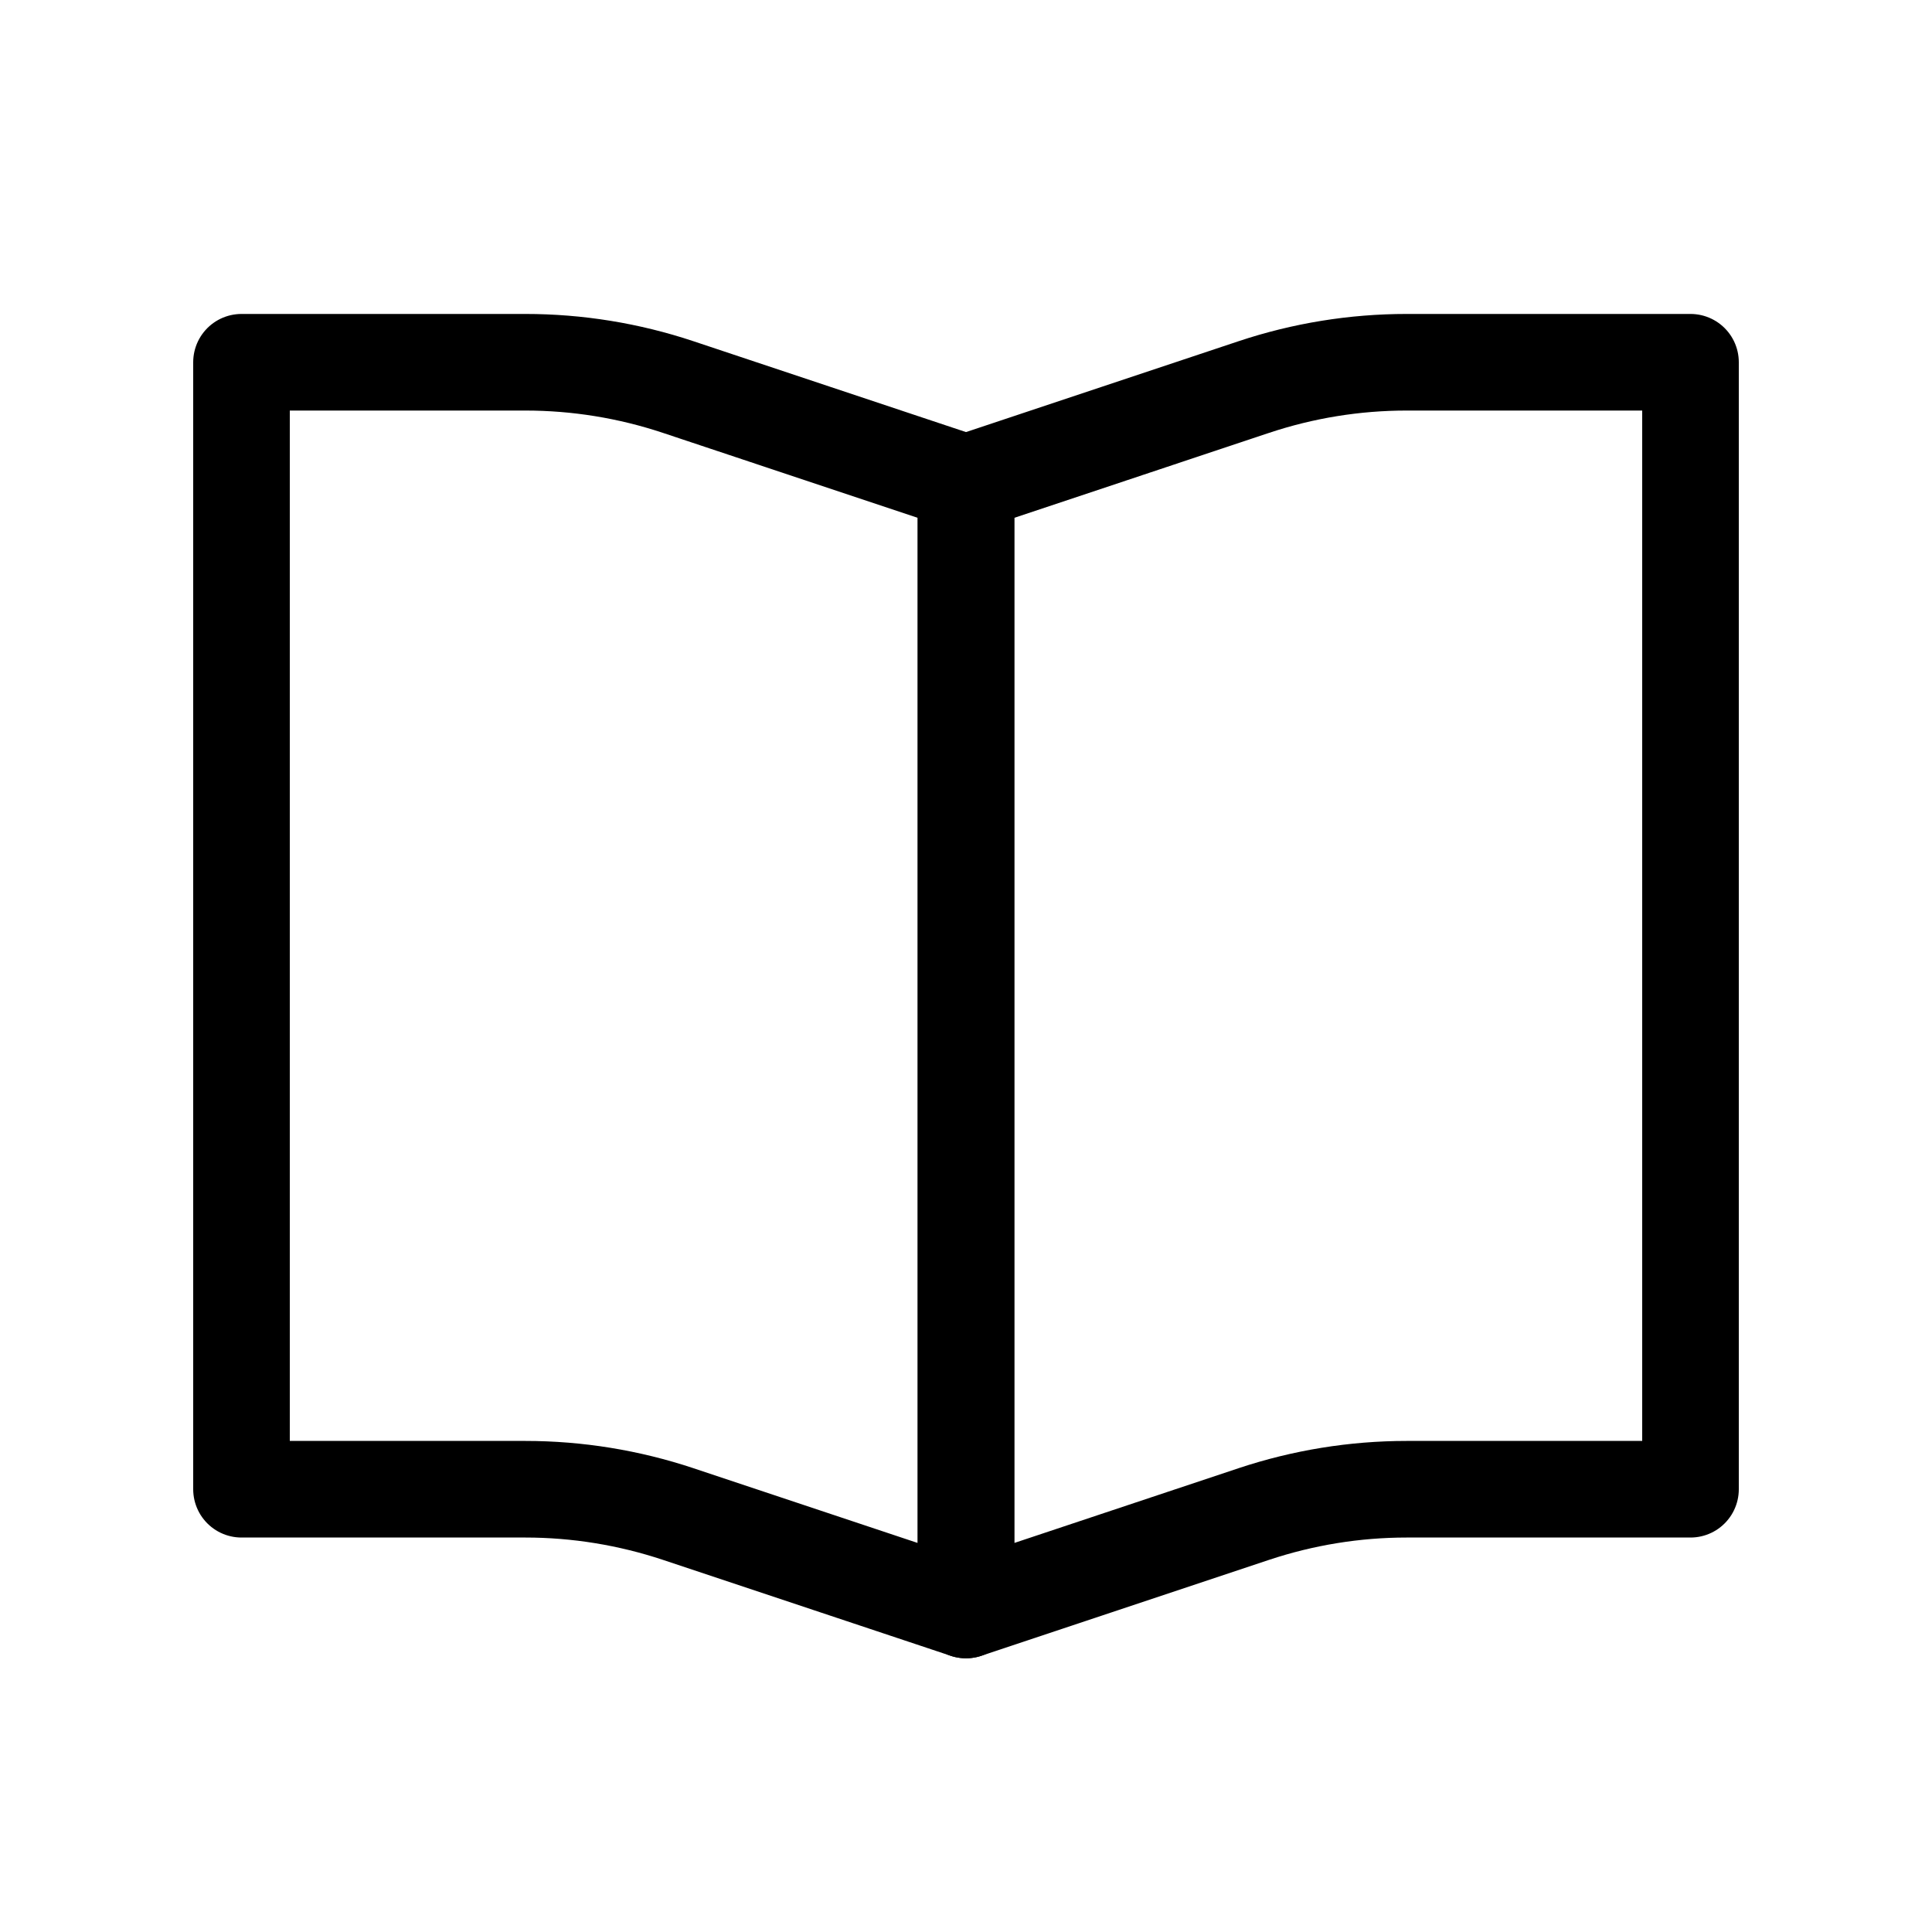 <svg width="40" height="40" viewBox="0 0 40 40" fill="none" xmlns="http://www.w3.org/2000/svg">
<path d="M20 10L25.96 8.013C26.98 7.673 28.048 7.5 29.123 7.5H35V30.833H29.123C28.048 30.833 26.98 31.007 25.96 31.346L20 33.333V10Z" stroke="black" stroke-width="2" stroke-linejoin="round"/>
<path d="M20 10L14.04 8.013C13.02 7.673 11.952 7.5 10.877 7.5H5V30.833H10.877C11.952 30.833 13.02 31.007 14.04 31.346L20 33.333V10Z" stroke="black" stroke-width="2" stroke-linejoin="round"/>
</svg>
